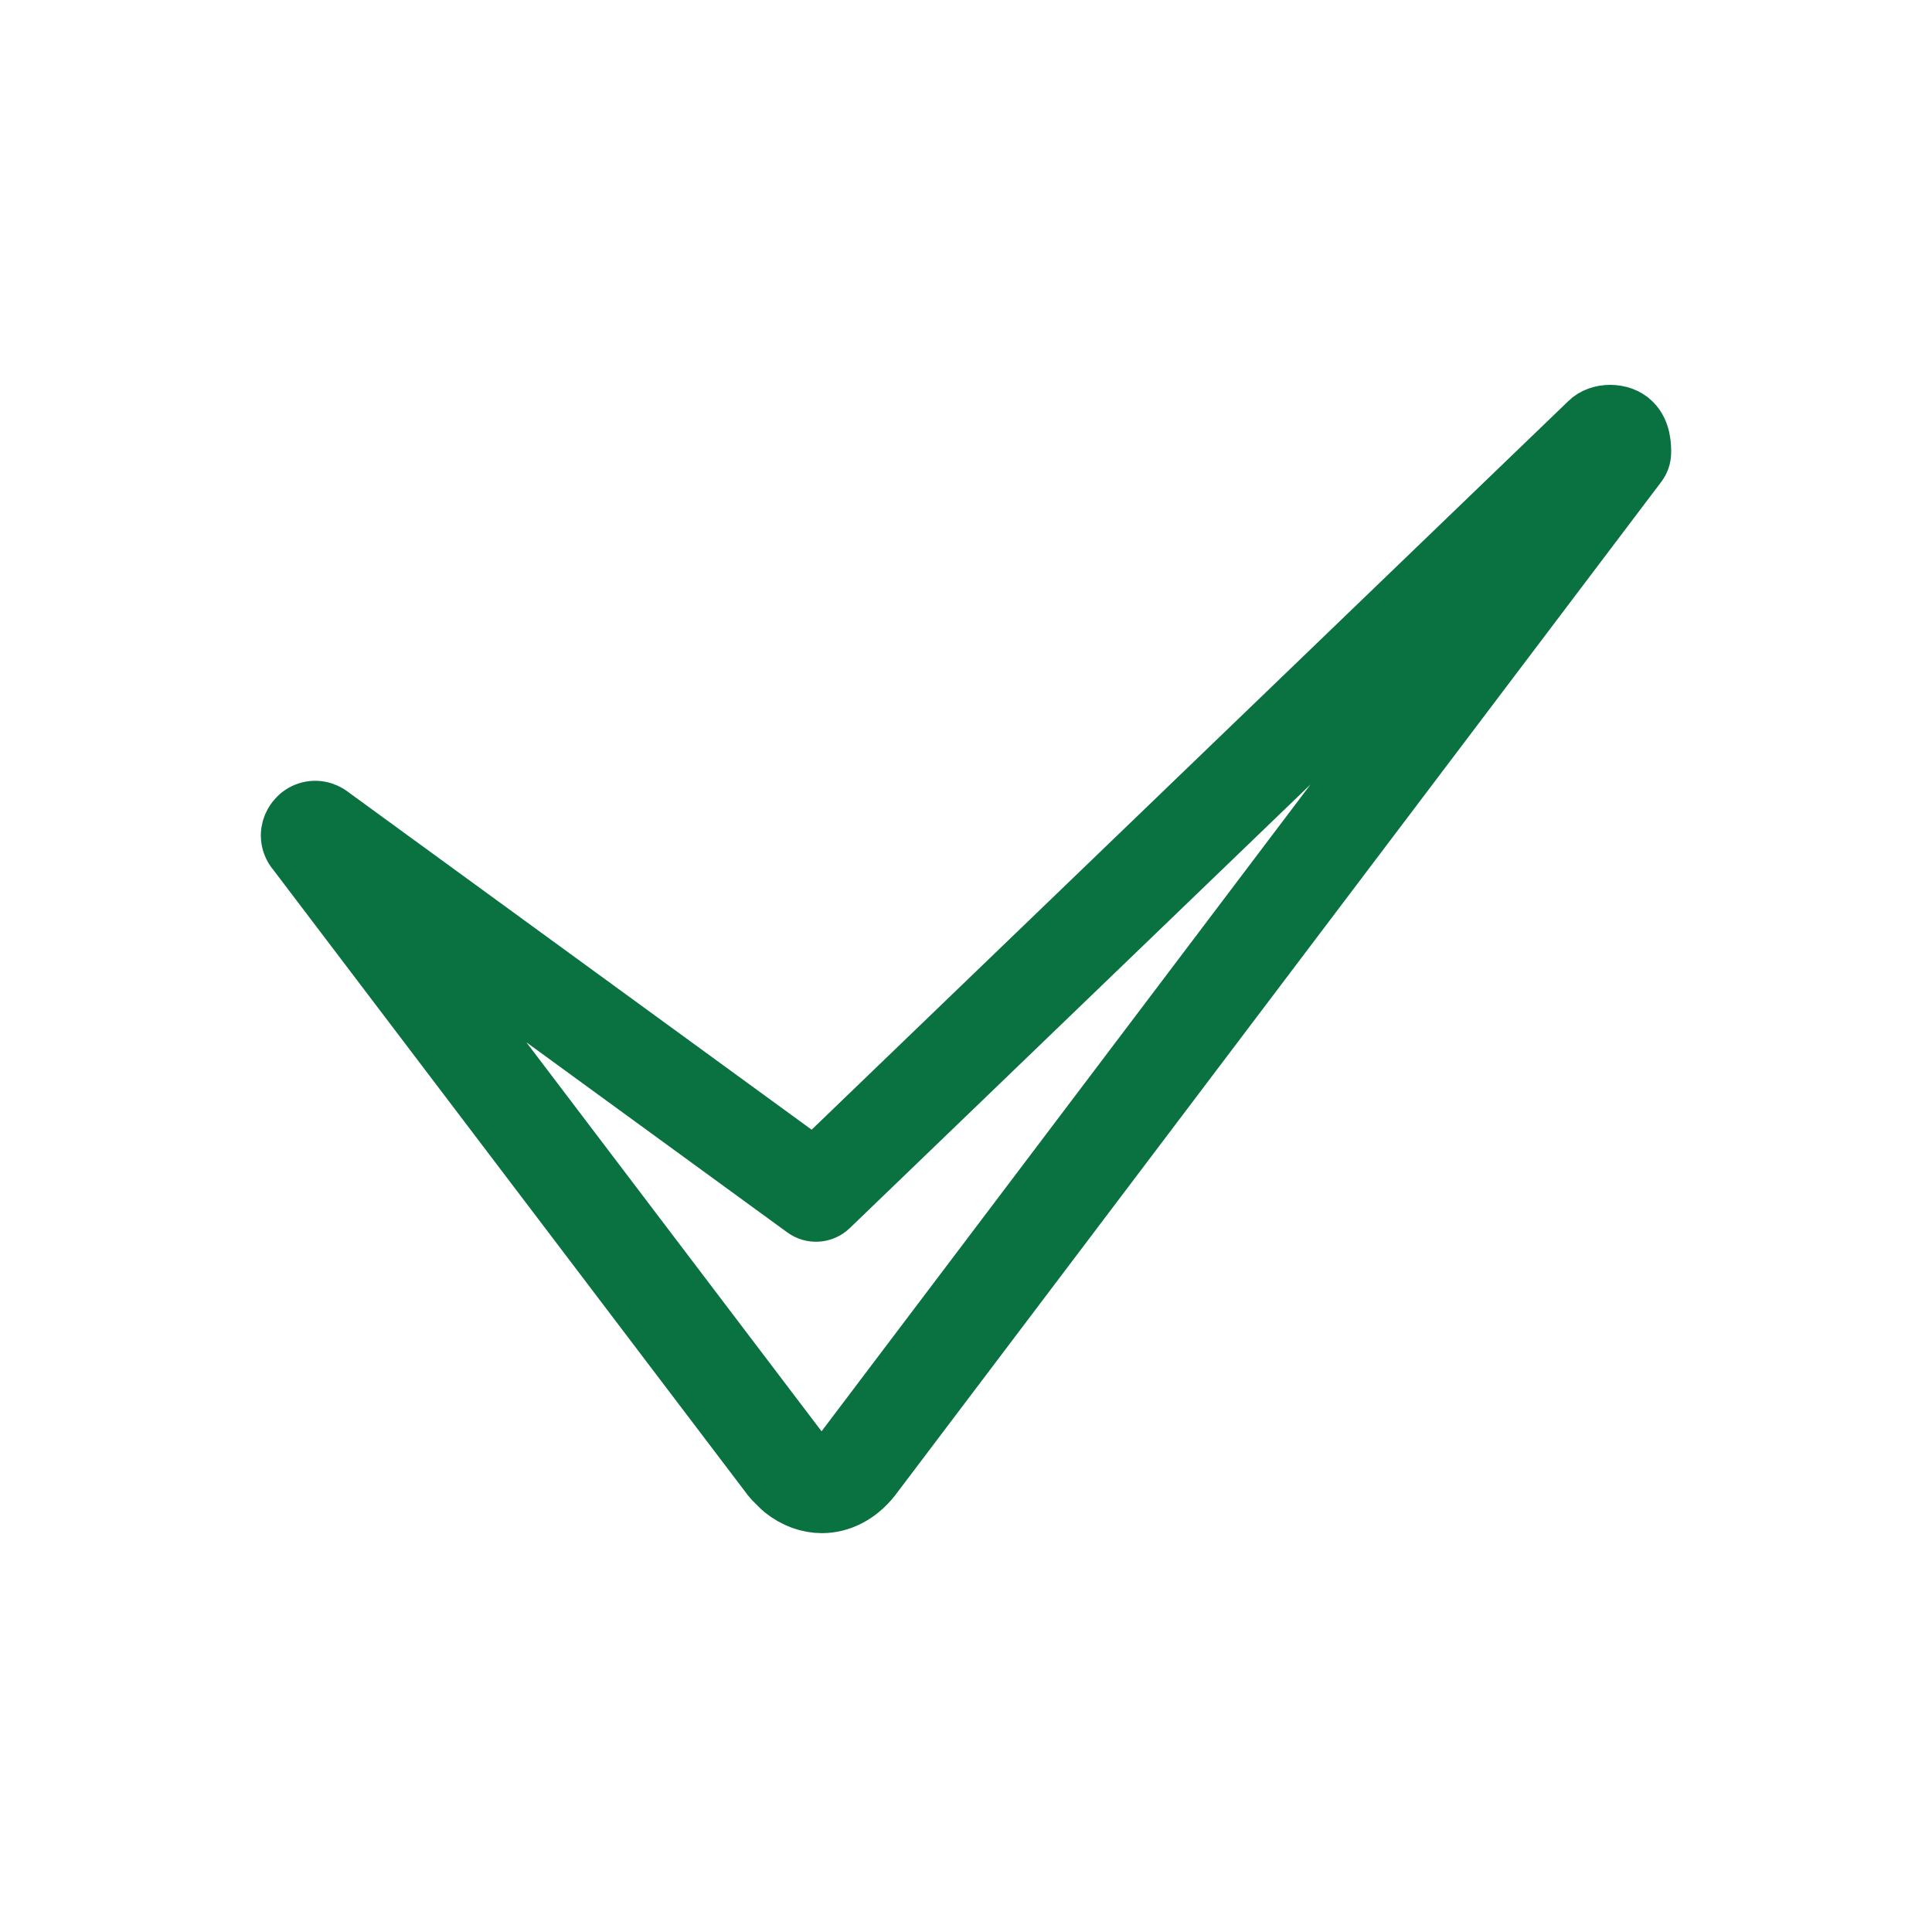 <?xml version="1.0" encoding="UTF-8"?> <svg xmlns="http://www.w3.org/2000/svg" viewBox="0 0 100.00 100.00" data-guides="{&quot;vertical&quot;:[],&quot;horizontal&quot;:[]}"><defs></defs><path fill="#0a7141" stroke="#0a7141" fill-opacity="1" stroke-width="3" stroke-opacity="1" color="rgb(51, 51, 51)" fill-rule="evenodd" id="tSvgeedcfc39e4" title="Path 4" d="M42.541 77.855C41.848 77.855 41.148 77.609 40.52 77.108C40.492 77.085 40.465 77.061 40.439 77.036C40.296 76.894 40.153 76.752 40.01 76.611C39.977 76.577 39.946 76.542 39.918 76.505C31.722 65.704 23.526 54.903 15.33 44.102C15.119 43.866 15.002 43.561 15 43.244C15 42.736 15.301 42.397 15.393 42.305C15.736 41.949 16.255 41.823 16.723 41.981C16.922 42.047 17.071 42.148 17.169 42.229C25.494 48.295 33.819 54.36 42.144 60.426C55.502 47.563 68.861 34.701 82.219 21.839C82.762 21.287 83.913 21.268 84.493 21.857C84.999 22.357 84.999 23.1 84.999 23.418C84.999 23.639 84.927 23.855 84.793 24.032C71.572 41.522 58.35 59.012 45.129 76.502C44.416 77.397 43.485 77.855 42.541 77.855ZM41.831 75.544C42.651 76.164 43.283 75.549 43.521 75.252C55.855 58.935 68.189 42.618 80.523 26.302C67.996 38.364 55.469 50.426 42.942 62.488C42.586 62.831 42.035 62.869 41.635 62.578C34.385 57.295 27.135 52.013 19.885 46.731C27.09 56.226 34.294 65.721 41.499 75.215C41.61 75.325 41.72 75.435 41.831 75.544ZM15.813 43.748C15.818 43.753 15.822 43.758 15.827 43.763C15.822 43.758 15.818 43.753 15.813 43.748"></path></svg> 